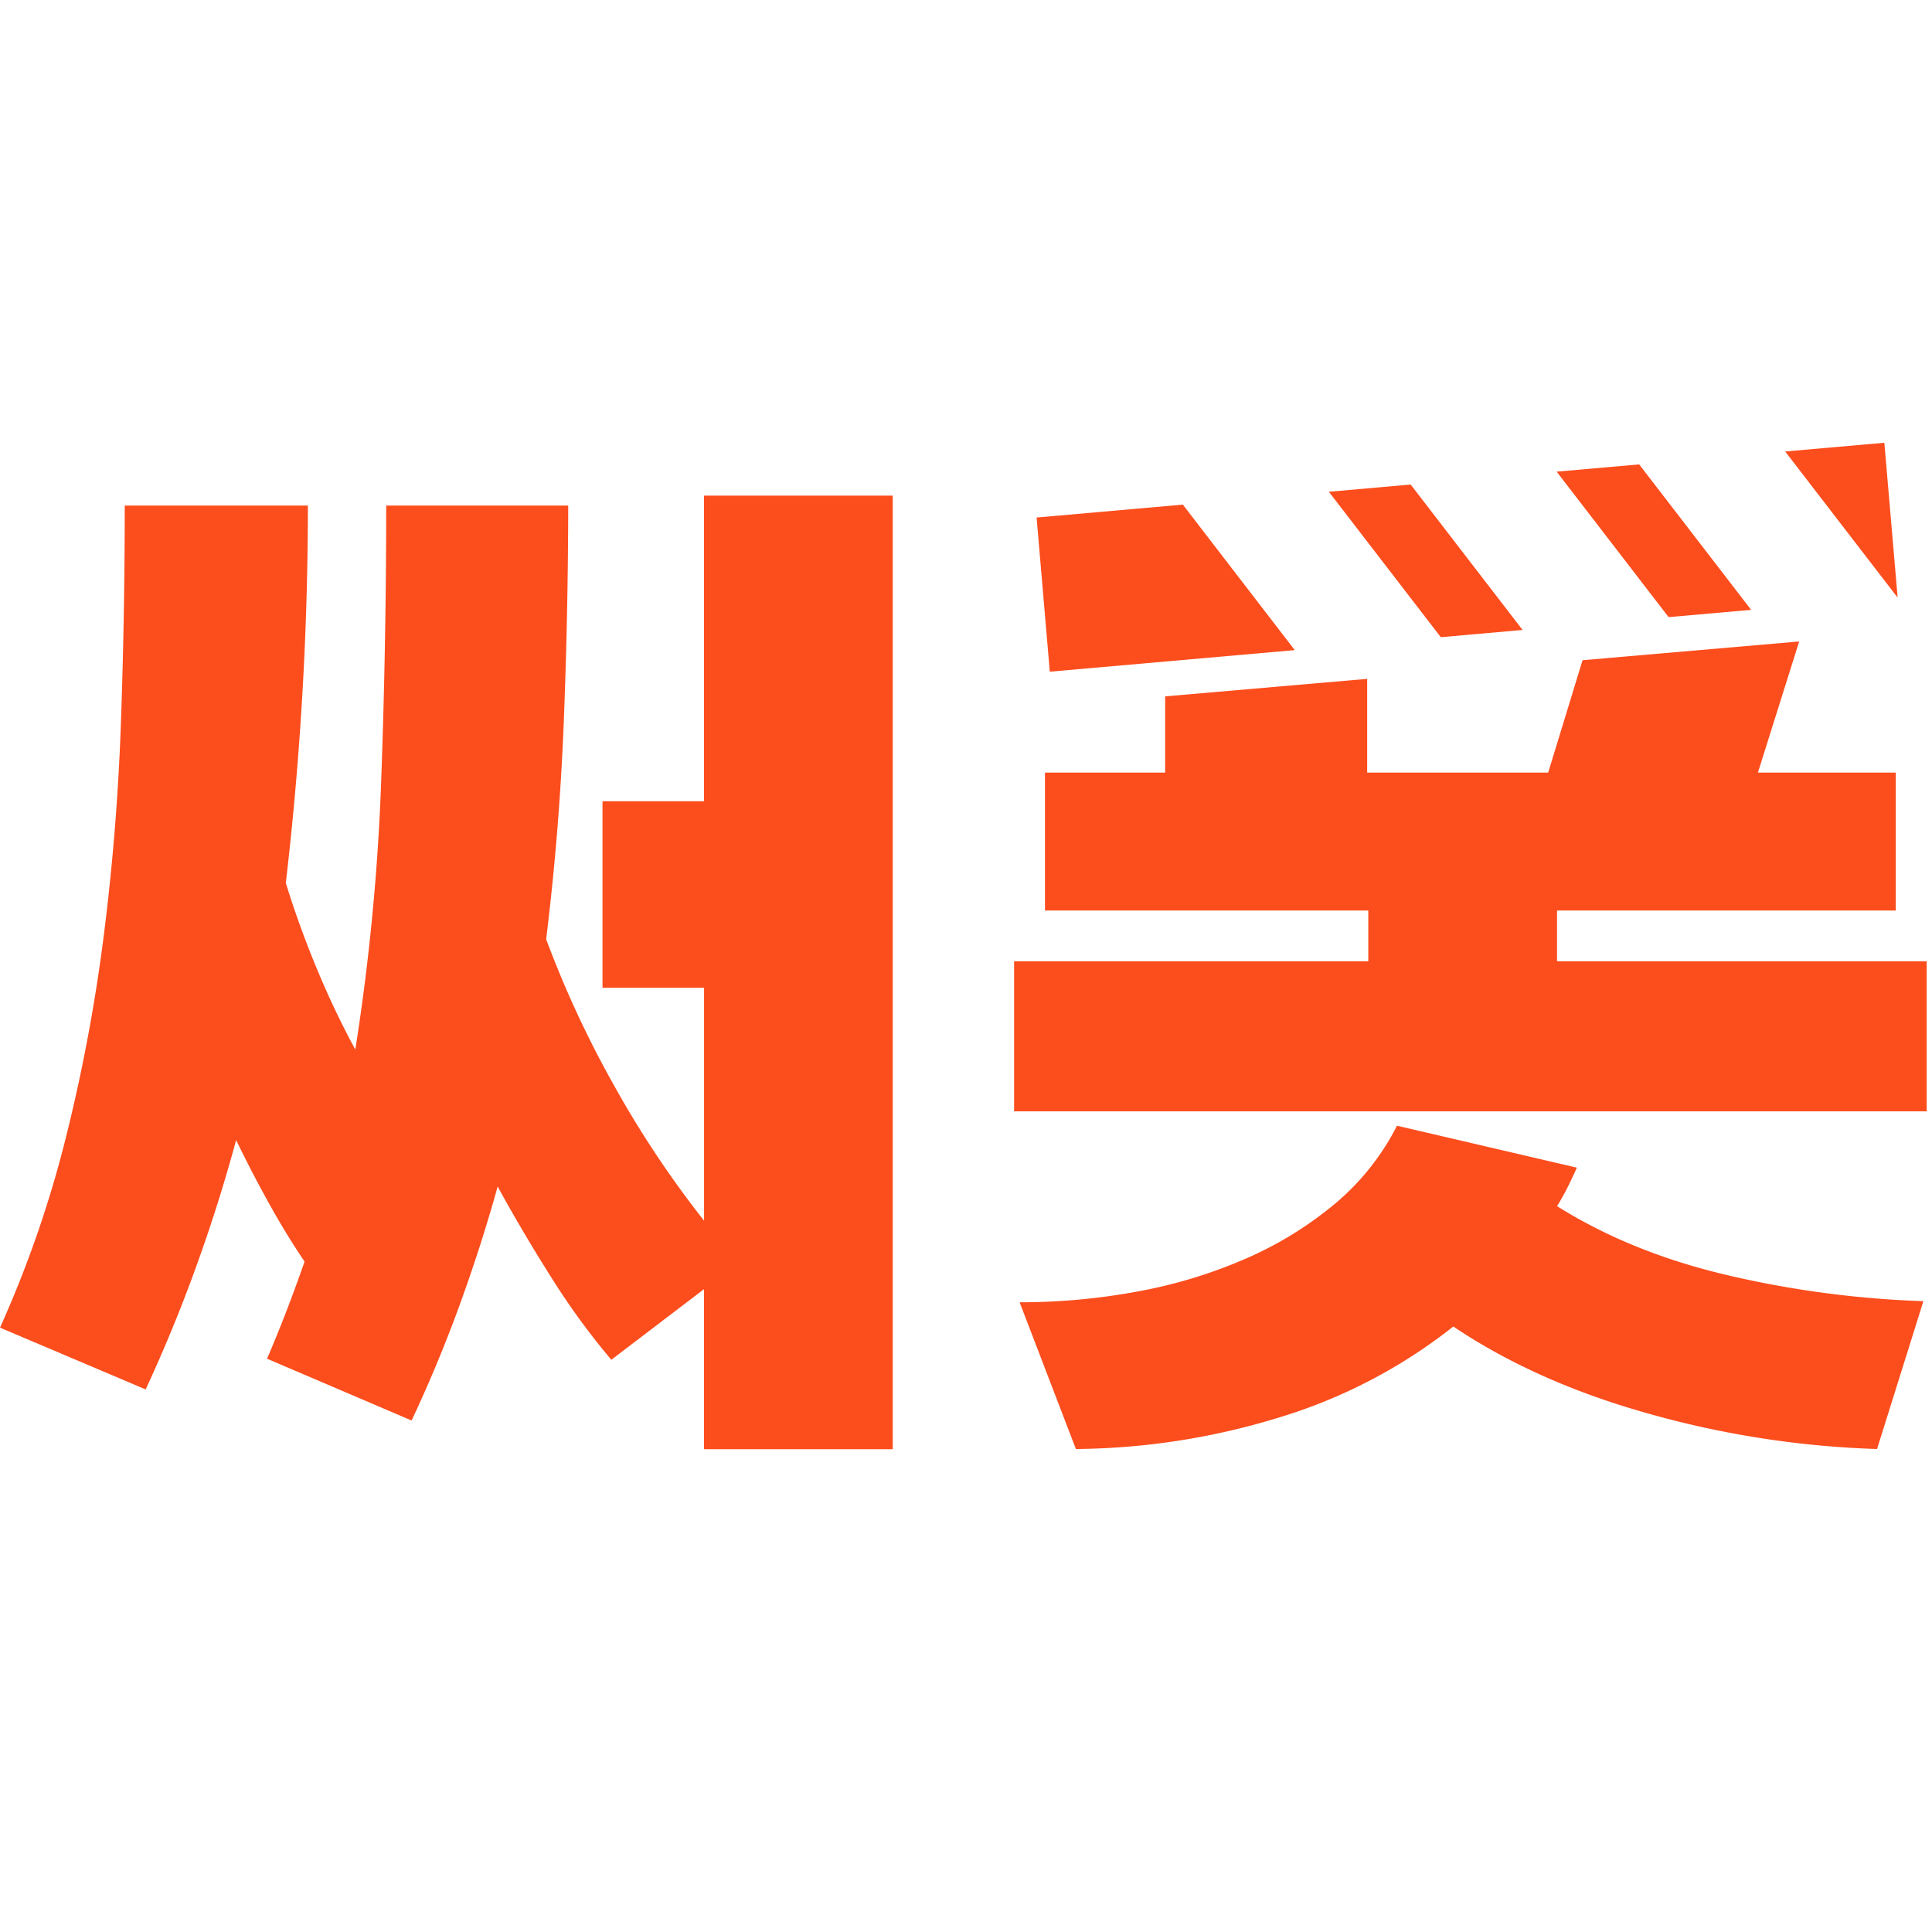 <?xml version="1.0" encoding="UTF-8"?>
<svg data-bbox="0 11 47.868 25.005" xmlns="http://www.w3.org/2000/svg" viewBox="0 0 48 48" height="48" width="48" data-type="color">
    <g>
        <path fill="#FC4D1D" d="M17.492 19.907h-2.523v4.634h2.523v5.786a25.254 25.254 0 0 1-2.251-3.386 25.737 25.737 0 0 1-1.672-3.606 65.19 65.19 0 0 0 .438-5.4c.071-1.81.108-3.601.11-5.374H9.595c0 2.248-.04 4.514-.123 6.799a55.776 55.776 0 0 1-.644 6.717 21.691 21.691 0 0 1-.987-2.084 23.629 23.629 0 0 1-.74-2.056 80.763 80.763 0 0 0 .548-9.377h-4.55c0 1.829-.032 3.638-.096 5.43a57.844 57.844 0 0 1-.426 5.263 43.024 43.024 0 0 1-.946 5.032A28.033 28.033 0 0 1 0 32.985l3.619 1.535c.457-.986.873-1.996 1.247-3.029a39.998 39.998 0 0 0 1.001-3.166c.256.53.526 1.05.81 1.562.283.512.58.998.89 1.457-.147.42-.297.831-.452 1.233-.155.402-.315.795-.48 1.18l3.591 1.535c.439-.933.836-1.888 1.192-2.865.356-.978.672-1.96.946-2.948.42.768.869 1.526 1.344 2.276.445.71.94 1.387 1.48 2.028l2.303-1.754v3.976h4.689V12.313h-4.69l.001 7.594Z" data-color="1"/>
        <path fill="#FC4D1D" d="M38.684 29.966c.092-.145.178-.3.26-.463.082-.164.16-.331.233-.493l-4.469-1.042a6.18 6.18 0 0 1-1.534 1.933 9.159 9.159 0 0 1-2.194 1.357c-.86.377-1.762.653-2.686.823-.977.183-1.968.275-2.962.274L26.73 36a17.614 17.614 0 0 0 5.045-.782 13.062 13.062 0 0 0 4.332-2.261c1.389.932 3.025 1.659 4.908 2.18 1.831.513 3.719.803 5.62.863l1.151-3.673a24.945 24.945 0 0 1-4.866-.645c-1.6-.375-3.011-.947-4.236-1.716Z" data-color="1"/>
        <path fill="#FC4D1D" d="M47.145 14.83 46.816 11l-2.464.217 2.782 3.614h.01Z" data-color="1"/>
        <path fill="#FC4D1D" d="m43.506 15.151-2.781-3.613-2.051.18 2.782 3.614 2.05-.18Z" data-color="1"/>
        <path fill="#FC4D1D" d="m26.082 16.688 6.086-.536-2.781-3.615-3.633.321.328 3.83Z" data-color="1"/>
        <path fill="#FC4D1D" d="m37.829 15.652-2.782-3.614-2.032.18 2.781 3.613 2.033-.18Z" data-color="1"/>
        <path fill="#FC4D1D" d="M38.684 23.882v-1.26H47.1v-3.427h-3.425l1.025-3.258-5.382.466-.854 2.792h-4.497v-2.329l-5.019.435v1.894h-2.986v3.426h8.033v1.261h-8.8v3.729h22.673v-3.729h-9.185Z" data-color="1"/>
    </g>
</svg>
